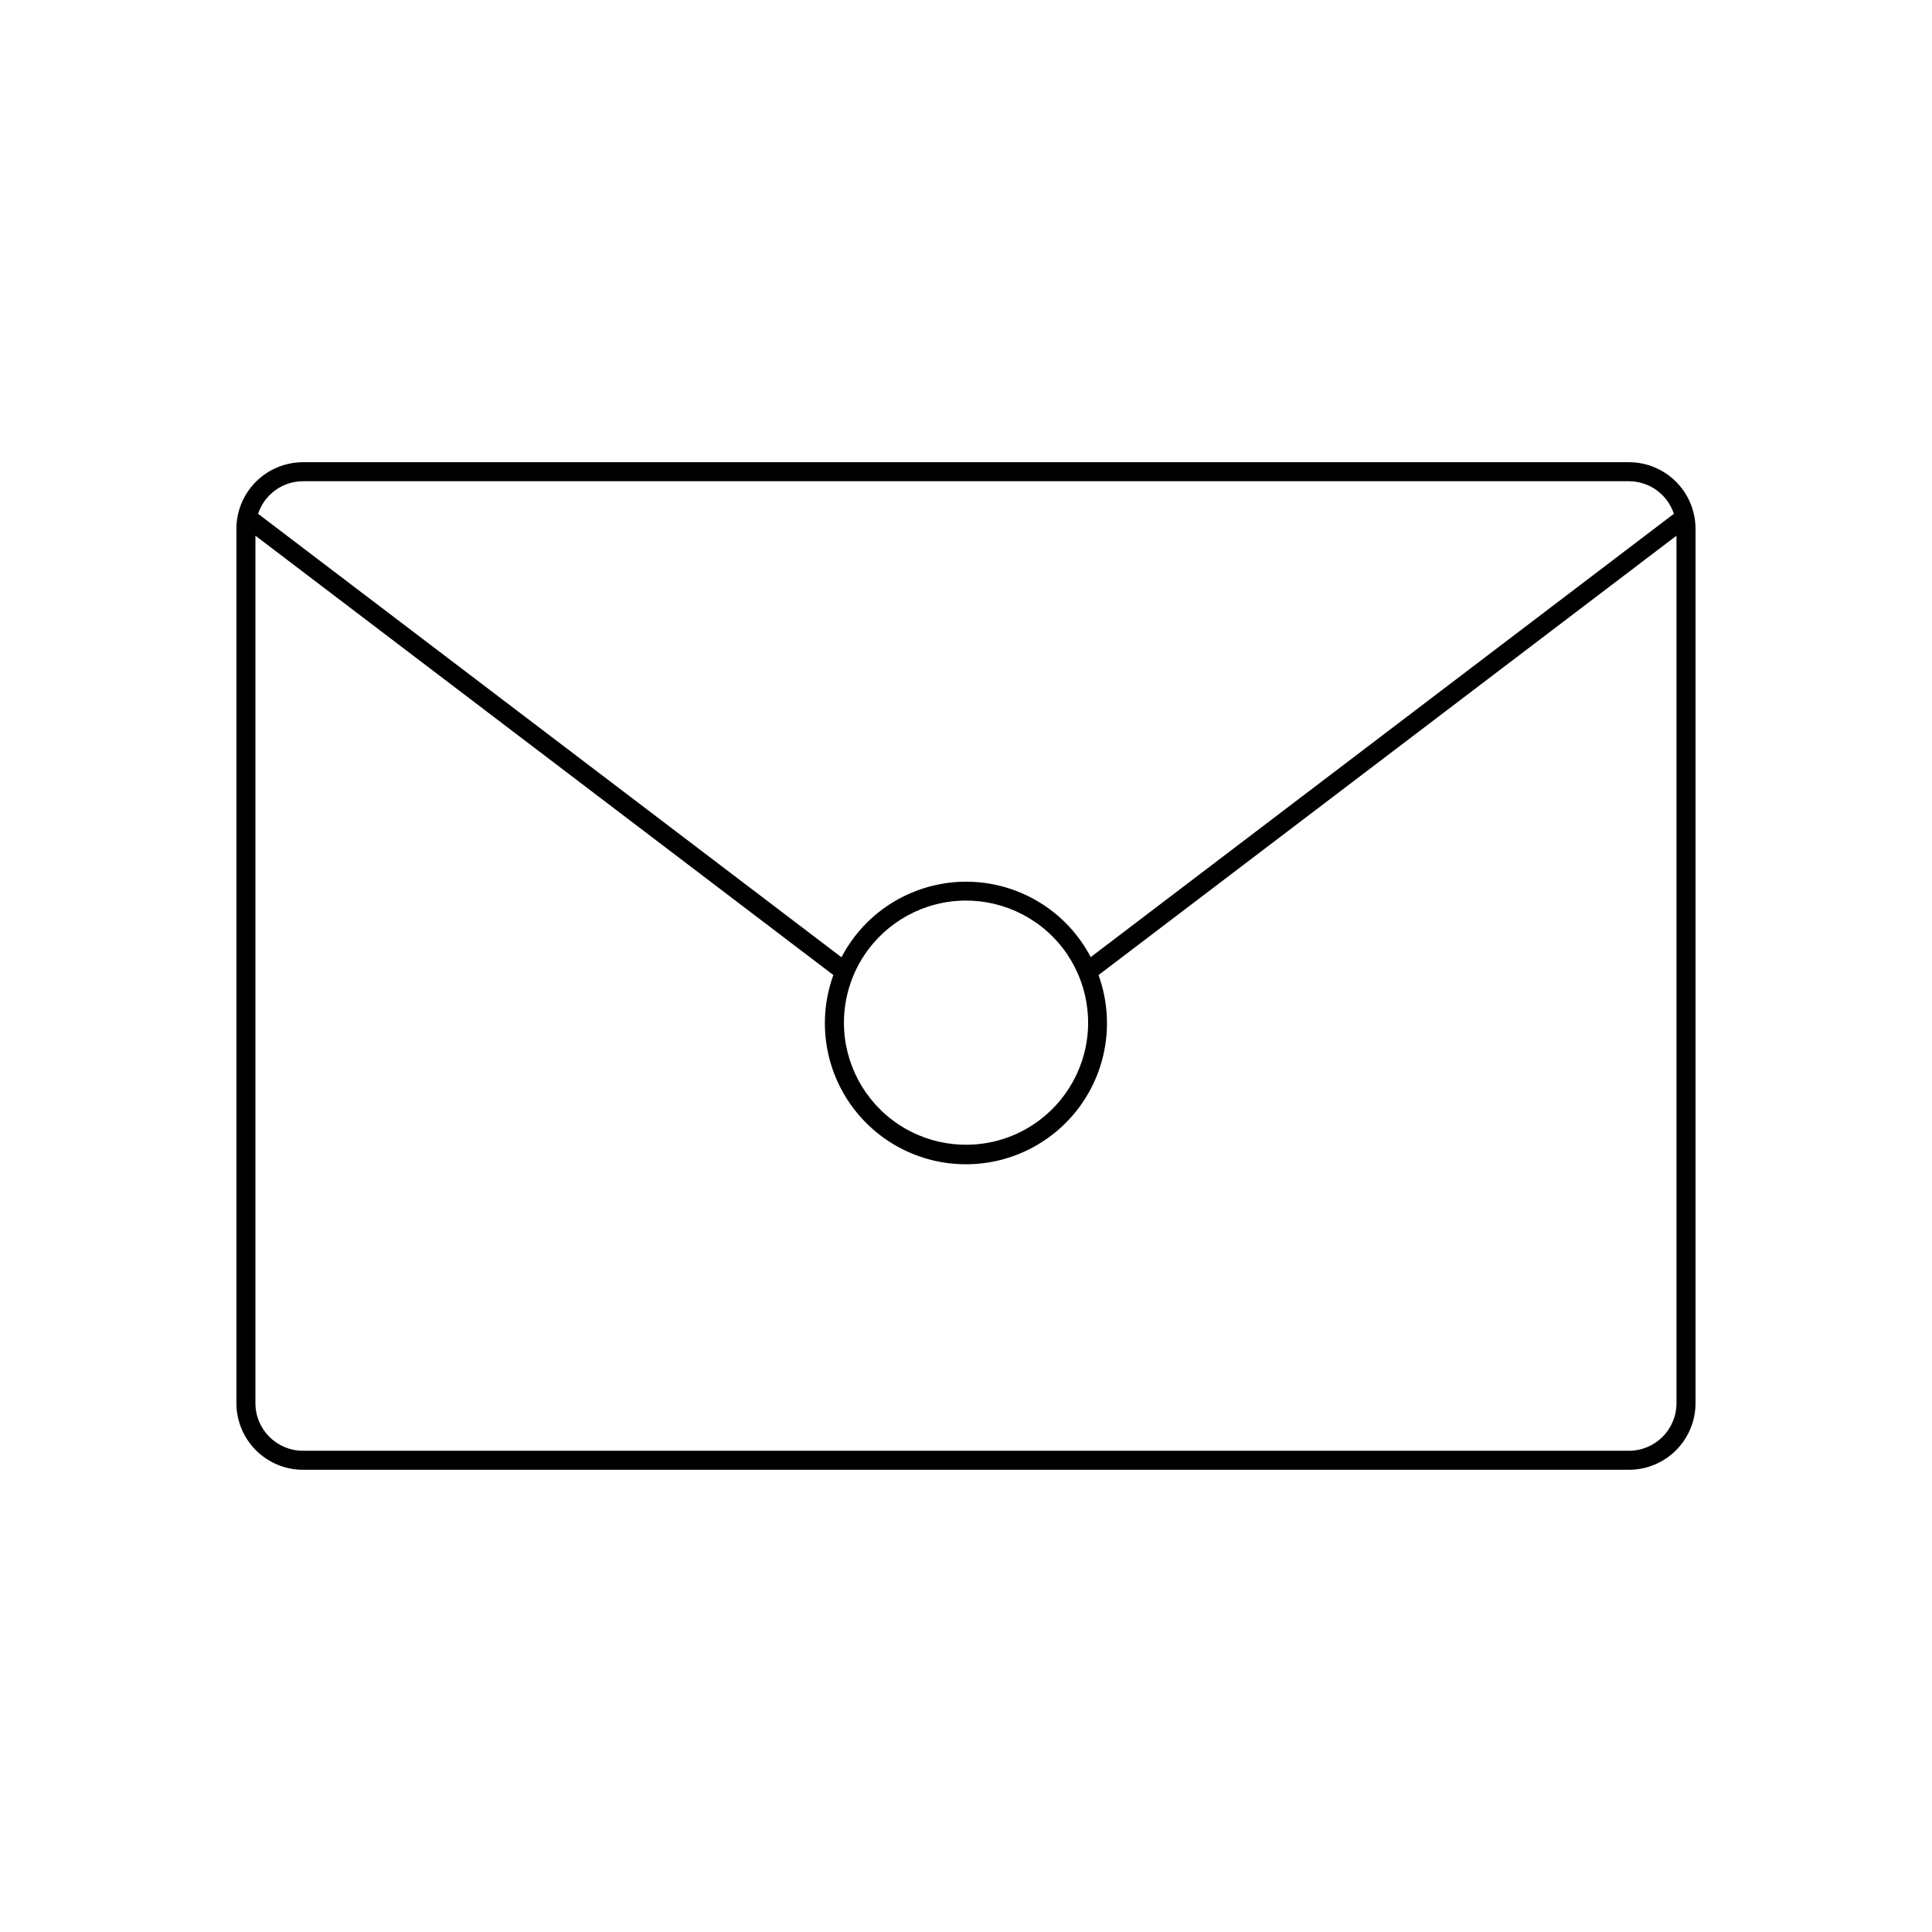 <?xml version="1.0" encoding="UTF-8"?>
<!-- Uploaded to: ICON Repo, www.iconrepo.com, Generator: ICON Repo Mixer Tools -->
<svg fill="#000000" width="800px" height="800px" version="1.1" viewBox="144 144 512 512" xmlns="http://www.w3.org/2000/svg">
 <path d="m575.7 266.49h-351.41c-4.676 0.008-9.16 1.867-12.465 5.172-3.305 3.305-5.164 7.789-5.172 12.461v231.75c0.008 4.676 1.867 9.156 5.172 12.461 3.305 3.309 7.789 5.168 12.465 5.172h351.41c4.676-0.004 9.156-1.863 12.461-5.172 3.305-3.305 5.168-7.785 5.172-12.461v-231.75c-0.004-4.672-1.867-9.156-5.172-12.461-3.305-3.305-7.785-5.164-12.461-5.172zm-351.41 5.039h351.41c5.41 0.02 10.199 3.496 11.895 8.633l-154.54 117.48c-4.231-8.082-11.277-14.328-19.805-17.562s-17.945-3.231-26.473 0.016c-8.523 3.242-15.562 9.5-19.781 17.586l-154.6-117.52c1.695-5.137 6.484-8.613 11.898-8.633zm145.89 130.96c4.18-9.953 13.047-17.164 23.645-19.23 10.598-2.062 21.527 1.293 29.137 8.949 7.609 7.66 10.898 18.609 8.77 29.191-2.129 10.586-9.395 19.41-19.375 23.527-9.98 4.121-21.355 2.992-30.328-3.008-8.977-6.004-14.367-16.082-14.375-26.879-0.004-4.309 0.855-8.578 2.527-12.551zm205.52 125.98h-351.41c-6.953-0.008-12.59-5.641-12.598-12.594v-229.91l153.16 116.43c-4.164 11.461-2.477 24.23 4.516 34.215 6.996 9.984 18.422 15.934 30.613 15.934 12.191 0 23.617-5.945 30.613-15.93 6.996-9.984 8.684-22.754 4.523-34.211l153.17-116.44v229.91c-0.008 6.953-5.641 12.586-12.594 12.594z"/>
</svg>